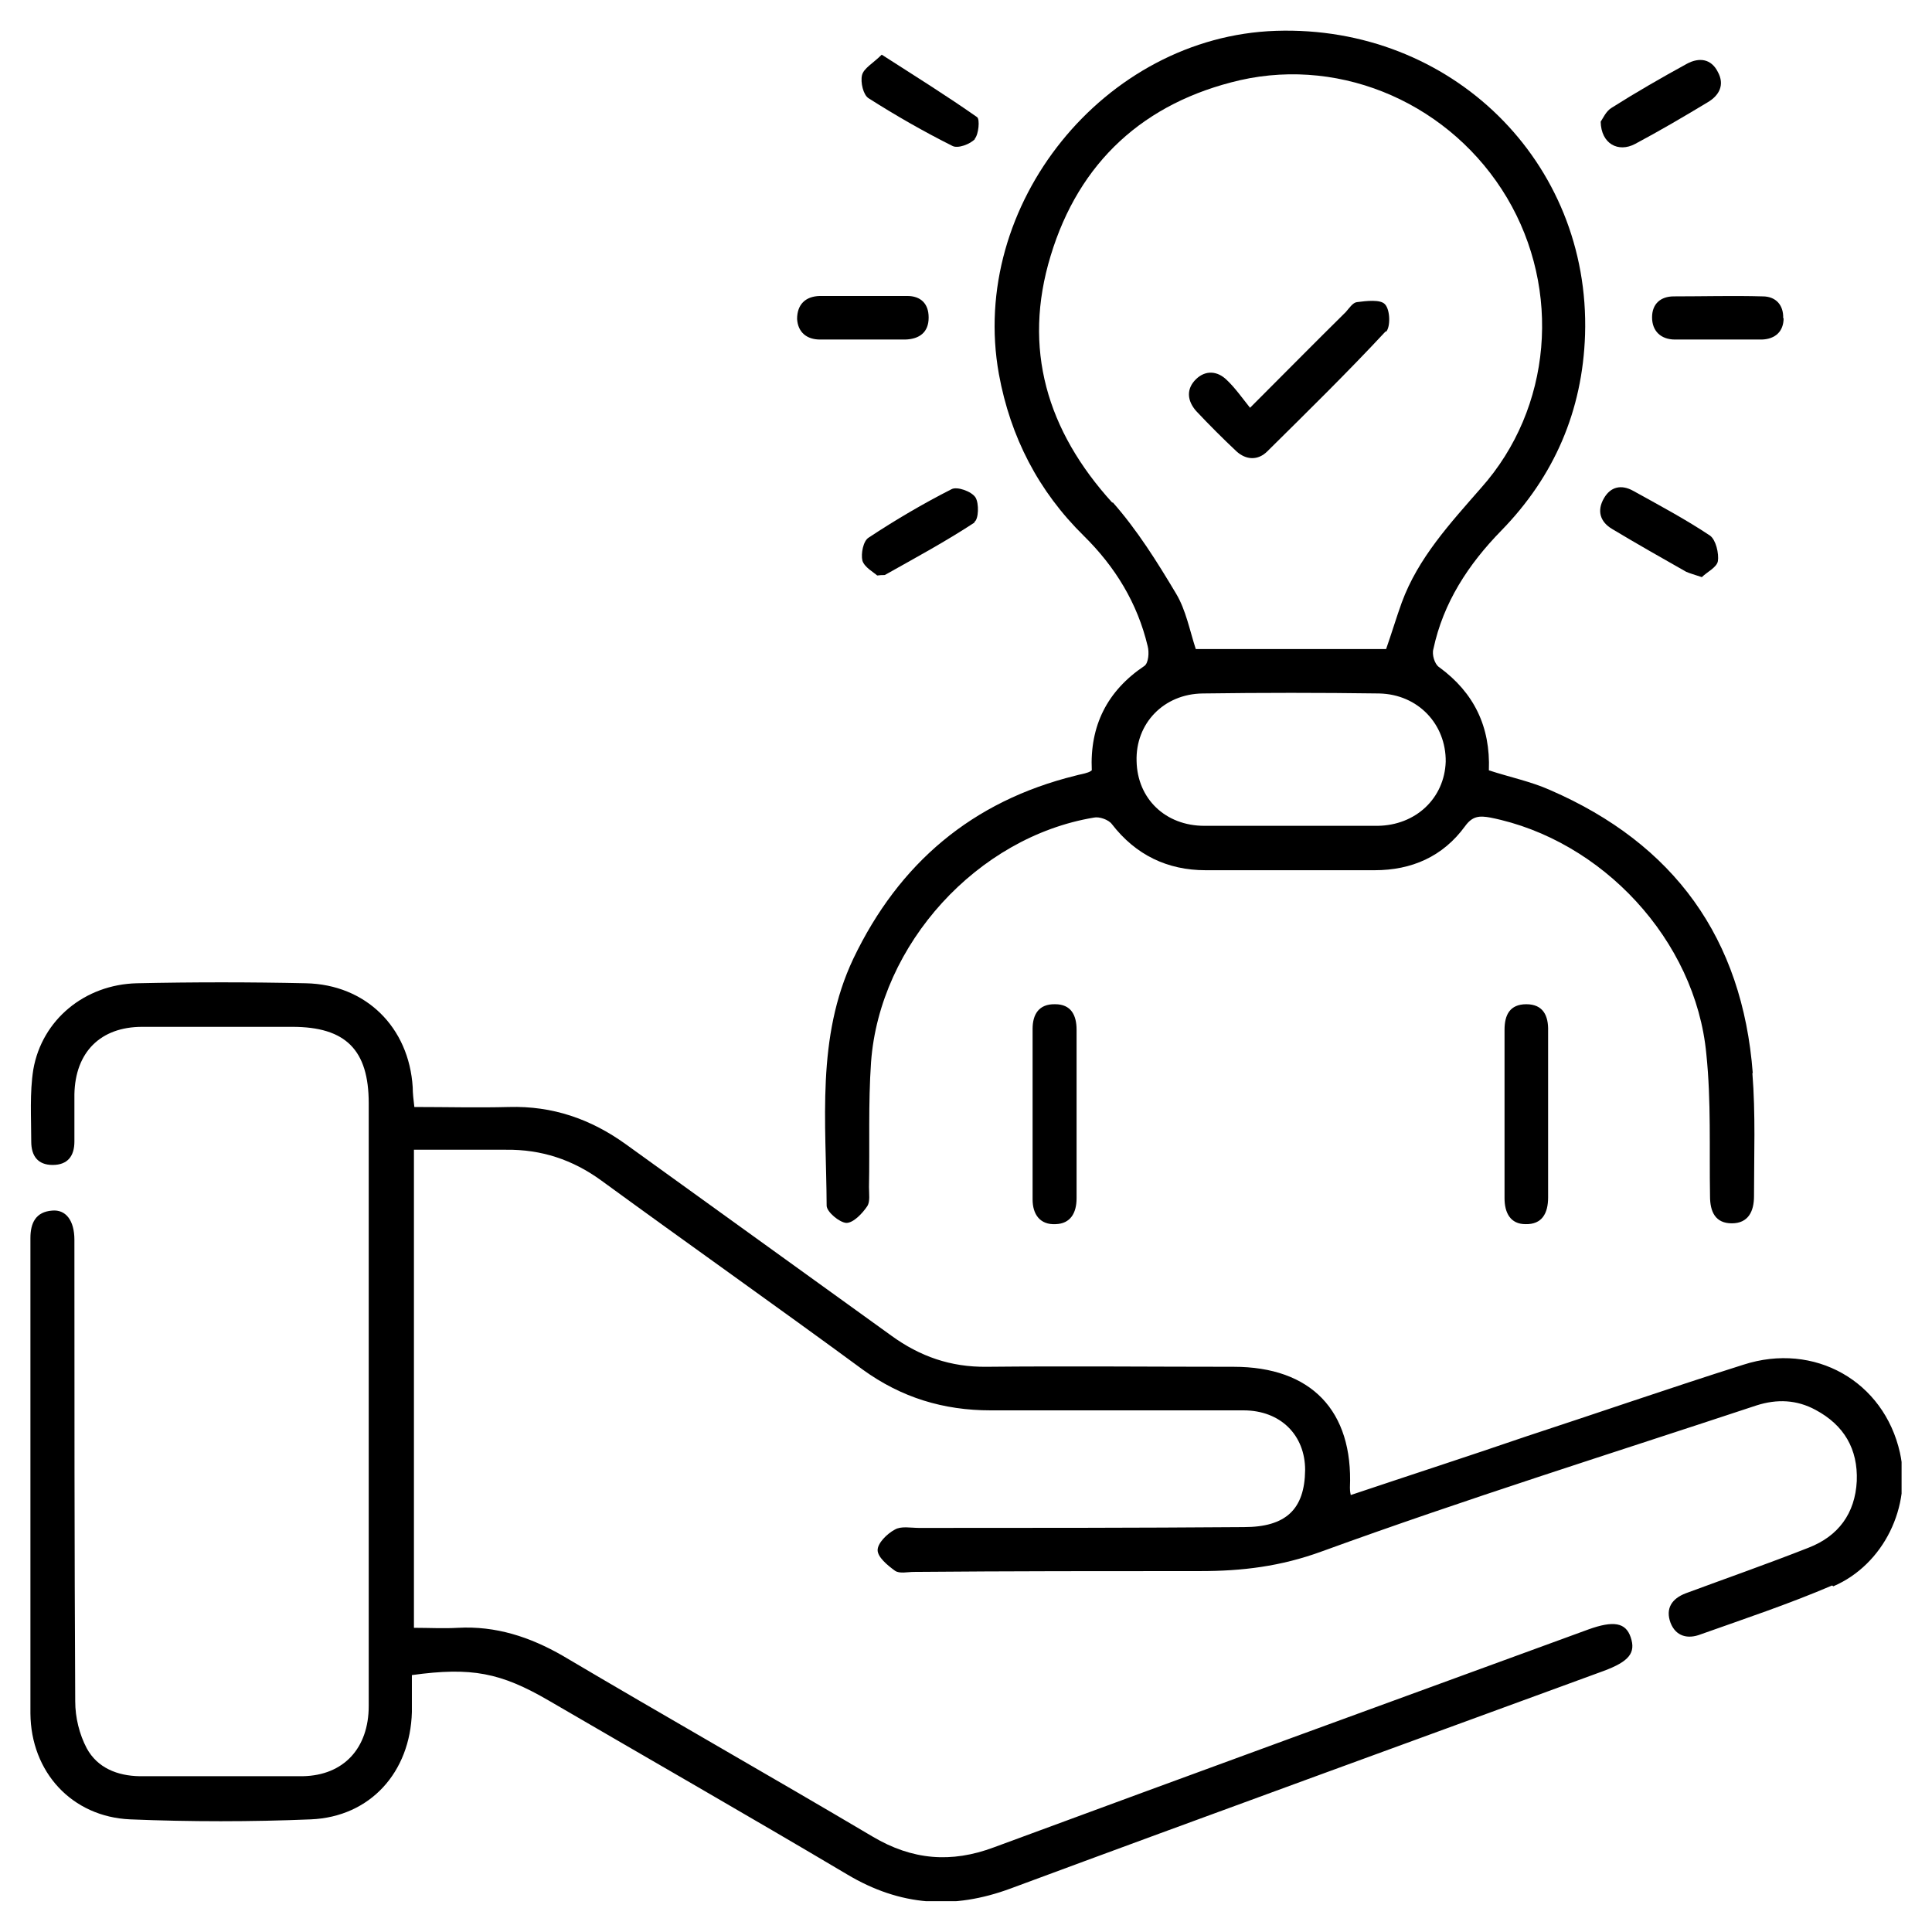<svg width="47" height="47" viewBox="0 0 47 47" fill="none" xmlns="http://www.w3.org/2000/svg">
<g clip-path="url(#clip0_6566_2268)">
<path d="M44.57 38.57C43.52 39.02 42.44 39.38 41.37 39.76C41.06 39.88 40.77 39.81 40.64 39.48C40.51 39.13 40.67 38.89 41.01 38.76C42.01 38.39 43.01 38.04 44 37.65C44.72 37.37 45.13 36.82 45.17 36.03C45.2 35.25 44.86 34.67 44.17 34.3C43.71 34.05 43.23 34.03 42.73 34.19C39.2 35.36 35.65 36.47 32.16 37.74C31.15 38.11 30.21 38.22 29.2 38.22C26.87 38.22 24.55 38.22 22.23 38.24C22.08 38.24 21.88 38.29 21.77 38.21C21.59 38.08 21.35 37.88 21.35 37.71C21.35 37.54 21.58 37.31 21.77 37.21C21.92 37.12 22.16 37.17 22.36 37.17C24.99 37.17 27.63 37.17 30.26 37.15C31.28 37.15 31.74 36.72 31.75 35.76C31.75 34.92 31.16 34.31 30.25 34.31C28.2 34.31 26.15 34.31 24.1 34.31C22.95 34.31 21.93 34 20.99 33.32C18.88 31.77 16.74 30.26 14.63 28.72C13.93 28.21 13.17 27.96 12.31 27.97C11.57 27.97 10.84 27.97 10.07 27.97V39.6C10.44 39.6 10.79 39.62 11.14 39.6C12.06 39.55 12.89 39.82 13.69 40.28C16.19 41.76 18.73 43.2 21.23 44.68C22.19 45.25 23.14 45.33 24.18 44.94C29 43.16 33.82 41.4 38.64 39.64C39.25 39.42 39.55 39.47 39.67 39.83C39.8 40.21 39.63 40.42 39.01 40.65C34.21 42.41 29.39 44.16 24.59 45.94C23.19 46.46 21.9 46.37 20.61 45.6C18.2 44.17 15.77 42.78 13.35 41.37C12.18 40.69 11.47 40.55 10.02 40.75V41.65C9.98 43.11 9.01 44.2 7.56 44.26C6.11 44.32 4.63 44.32 3.17 44.26C1.75 44.2 0.75 43.11 0.74 41.68C0.72 37.83 0.74 33.98 0.74 30.12C0.74 29.75 0.87 29.48 1.27 29.45C1.6 29.42 1.81 29.69 1.81 30.16C1.81 33.9 1.81 37.65 1.83 41.39C1.83 41.78 1.93 42.19 2.11 42.53C2.37 43.01 2.86 43.2 3.39 43.21C4.72 43.21 6.05 43.21 7.37 43.21C8.36 43.19 8.97 42.53 8.97 41.5C8.97 39.18 8.97 36.88 8.97 34.56V26.84C8.97 25.54 8.41 24.98 7.11 24.98C5.89 24.98 4.68 24.98 3.46 24.98C2.44 24.98 1.83 25.6 1.81 26.62C1.81 27.01 1.81 27.38 1.81 27.77C1.81 28.12 1.65 28.34 1.28 28.34C0.92 28.34 0.76 28.12 0.76 27.77C0.76 27.19 0.72 26.59 0.81 26.02C1.02 24.81 2.06 23.95 3.33 23.92C4.7 23.89 6.08 23.89 7.44 23.92C8.9 23.95 9.95 24.99 10.04 26.45C10.04 26.6 10.06 26.76 10.08 26.93C10.87 26.93 11.62 26.95 12.38 26.93C13.44 26.9 14.37 27.22 15.23 27.84C17.38 29.39 19.53 30.94 21.68 32.49C22.38 33 23.13 33.26 24 33.25C26 33.23 28.01 33.25 30.01 33.25C31.9 33.25 32.92 34.32 32.84 36.19C32.84 36.23 32.84 36.28 32.86 36.37C34.29 35.89 35.71 35.43 37.11 34.95C38.88 34.37 40.64 33.76 42.41 33.2C44.14 32.64 45.83 33.6 46.22 35.34C46.51 36.64 45.83 38.06 44.6 38.59L44.57 38.57Z" fill="black"/>
<path d="M42.64 26.11C42.39 22.83 40.73 20.53 37.71 19.22C37.24 19.01 36.74 18.91 36.22 18.74C36.26 17.68 35.86 16.85 35.01 16.23C34.9 16.16 34.83 15.92 34.87 15.79C35.11 14.66 35.72 13.73 36.52 12.91C37.81 11.59 38.5 9.99 38.56 8.14C38.69 3.93 35.3 0.61 31.04 0.75C26.86 0.89 23.56 4.99 24.3 9.1C24.58 10.63 25.26 11.95 26.37 13.04C27.13 13.79 27.67 14.67 27.92 15.72C27.96 15.87 27.94 16.13 27.84 16.2C26.93 16.81 26.51 17.66 26.56 18.74C26.52 18.77 26.5 18.78 26.47 18.79C26.36 18.83 26.26 18.84 26.16 18.87C23.65 19.49 21.87 21 20.76 23.32C19.85 25.24 20.1 27.3 20.11 29.33C20.11 29.48 20.42 29.74 20.59 29.75C20.76 29.75 20.98 29.52 21.1 29.34C21.17 29.23 21.14 29.04 21.14 28.88C21.16 27.87 21.12 26.85 21.19 25.84C21.4 22.97 23.78 20.36 26.61 19.89C26.74 19.86 26.97 19.94 27.05 20.05C27.63 20.8 28.4 21.17 29.33 21.17C30.7 21.17 32.07 21.17 33.44 21.17C34.34 21.17 35.1 20.84 35.64 20.1C35.82 19.85 35.99 19.84 36.26 19.89C38.97 20.43 41.25 22.87 41.51 25.64C41.63 26.79 41.58 27.95 41.6 29.1C41.6 29.48 41.73 29.76 42.13 29.76C42.53 29.76 42.67 29.47 42.67 29.1C42.67 28.1 42.71 27.1 42.63 26.1L42.64 26.11ZM27.06 12.23C25.47 10.48 24.87 8.48 25.56 6.22C26.25 3.94 27.83 2.49 30.17 1.95C32.69 1.38 35.32 2.56 36.66 4.81C37.99 7.05 37.76 9.93 36.03 11.87C35.28 12.73 34.5 13.57 34.1 14.66C33.97 15.02 33.86 15.39 33.72 15.79H29.09C28.94 15.33 28.85 14.84 28.61 14.44C28.15 13.67 27.67 12.9 27.07 12.22L27.06 12.23ZM33.5 20.09H29.3C28.35 20.09 27.67 19.43 27.65 18.52C27.62 17.6 28.31 16.88 29.26 16.87C30.7 16.85 32.12 16.85 33.55 16.87C34.5 16.89 35.18 17.62 35.17 18.53C35.14 19.42 34.44 20.08 33.51 20.09H33.5Z" fill="black"/>
<path d="M26.19 25.05V29.15C26.19 29.51 26.04 29.77 25.68 29.78C25.3 29.8 25.12 29.54 25.12 29.18C25.12 27.8 25.12 26.42 25.12 25.03C25.12 24.68 25.27 24.42 25.67 24.43C26.05 24.43 26.19 24.69 26.19 25.05Z" fill="black"/>
<path d="M37.661 25.08V29.13C37.661 29.52 37.511 29.79 37.111 29.78C36.741 29.78 36.601 29.5 36.601 29.15V25.05C36.601 24.69 36.731 24.43 37.131 24.43C37.541 24.43 37.671 24.71 37.661 25.08Z" fill="black"/>
<path d="M41.791 13.65C41.77 13.8 41.52 13.92 41.401 14.04C41.221 13.98 41.111 13.95 41.02 13.91C40.42 13.57 39.821 13.23 39.221 12.87C38.931 12.7 38.84 12.43 39.02 12.12C39.181 11.84 39.441 11.78 39.73 11.94C40.361 12.29 41.001 12.63 41.6 13.03C41.74 13.13 41.821 13.46 41.791 13.66V13.65Z" fill="black"/>
<path d="M23.72 3.38C23.6 3.51 23.3 3.62 23.17 3.55C22.47 3.2 21.79 2.81 21.13 2.39C21 2.31 20.93 2 20.97 1.83C21.01 1.66 21.24 1.54 21.45 1.33C22.26 1.85 23.03 2.33 23.77 2.85C23.84 2.9 23.81 3.27 23.71 3.38H23.72Z" fill="black"/>
<path d="M23.71 12.71C23.01 13.17 22.27 13.57 21.54 13.98C21.52 14 21.49 13.98 21.34 14C21.25 13.92 21.03 13.8 20.98 13.64C20.94 13.47 21 13.16 21.13 13.08C21.78 12.65 22.46 12.25 23.15 11.9C23.28 11.83 23.63 11.95 23.73 12.1C23.82 12.24 23.81 12.64 23.7 12.7L23.71 12.71Z" fill="black"/>
<path d="M41.54 2.49C40.96 2.84 40.38 3.18 39.78 3.5C39.37 3.72 38.95 3.5 38.94 2.96C38.99 2.89 39.07 2.7 39.21 2.62C39.81 2.24 40.42 1.89 41.04 1.55C41.34 1.39 41.63 1.43 41.79 1.75C41.96 2.06 41.83 2.32 41.54 2.49Z" fill="black"/>
<path d="M22.591 7.73C22.591 8.08 22.371 8.25 22.021 8.26C21.671 8.26 21.311 8.26 20.961 8.26H19.951C19.621 8.26 19.411 8.08 19.391 7.76C19.391 7.41 19.591 7.21 19.941 7.2C20.651 7.2 21.361 7.2 22.071 7.2C22.391 7.2 22.591 7.38 22.591 7.72V7.73Z" fill="black"/>
<path d="M43.39 7.74C43.39 8.07 43.18 8.25 42.86 8.26C42.49 8.26 42.12 8.26 41.76 8.26H40.75C40.4 8.26 40.19 8.05 40.19 7.72C40.19 7.39 40.4 7.21 40.72 7.21C41.45 7.21 42.17 7.19 42.88 7.21C43.2 7.21 43.39 7.42 43.38 7.74H43.39Z" fill="black"/>
<path d="M33.71 8.06C32.78 9.06 31.8 10.02 30.83 10.98C30.6 11.21 30.31 11.19 30.08 10.98C29.75 10.67 29.42 10.34 29.1 10C28.88 9.75 28.85 9.46 29.1 9.22C29.33 9 29.62 9.02 29.85 9.25C30.05 9.44 30.21 9.67 30.41 9.92C31.26 9.07 32 8.32 32.74 7.59C32.82 7.5 32.91 7.36 33.01 7.35C33.24 7.32 33.58 7.28 33.69 7.4C33.82 7.53 33.83 7.95 33.72 8.07L33.71 8.06Z" fill="black"/>
<path d="M46.02 35.36C45.73 34.07 44.67 33.21 43.38 33.21C43.07 33.21 42.76 33.26 42.45 33.36C41.29 33.73 40.14 34.12 38.98 34.5L37.15 35.11C36.19 35.43 35.22 35.75 34.25 36.08L32.89 36.53L32.68 36.51L32.64 36.3C32.64 36.3 32.62 36.2 32.64 36.17C32.68 35.29 32.47 34.6 32.02 34.13C31.57 33.66 30.89 33.42 30 33.42H27.07C26.04 33.42 25.02 33.42 23.95 33.42C23.08 33.42 22.31 33.16 21.57 32.62C21.57 32.62 16.23 28.77 15.12 27.97C14.31 27.38 13.45 27.1 12.5 27.1H12.38C12.13 27.1 11.87 27.1 11.62 27.1H9.91L9.89 26.93C9.87 26.75 9.86 26.59 9.85 26.44C9.76 25.05 8.79 24.1 7.42 24.08C6.74 24.07 6.06 24.06 5.37 24.06C4.68 24.06 4 24.06 3.32 24.08C2.13 24.1 1.16 24.91 0.97 26.03C0.91 26.43 0.91 26.85 0.92 27.25C0.92 27.42 0.92 27.59 0.92 27.75C0.92 28.1 1.09 28.14 1.28 28.14C1.45 28.14 1.6 28.09 1.61 27.75C1.61 27.56 1.61 27.37 1.61 27.18C1.61 26.99 1.61 26.8 1.61 26.6C1.63 25.47 2.31 24.79 3.44 24.78H4.66H7.1C8.51 24.78 9.14 25.41 9.14 26.82V34.54C9.14 36.86 9.14 39.16 9.14 41.48C9.14 42.61 8.44 43.35 7.36 43.37C6.7 43.37 6.04 43.37 5.37 43.37C4.7 43.37 4.04 43.37 3.38 43.37C2.72 43.36 2.21 43.08 1.94 42.59C1.75 42.23 1.64 41.78 1.64 41.37C1.62 39.01 1.62 36.66 1.62 34.3C1.62 32.91 1.62 31.53 1.62 30.14C1.62 29.98 1.59 29.61 1.28 29.61C1.06 29.63 0.91 29.72 0.91 30.1C0.91 31.74 0.91 33.38 0.91 35.01C0.91 37.23 0.91 39.44 0.91 41.66C0.91 42.99 1.87 44 3.17 44.06C3.9 44.09 4.63 44.11 5.36 44.11C6.09 44.11 6.82 44.09 7.54 44.06C8.87 44 9.79 43.02 9.83 41.63V40.58L9.99 40.56C10.42 40.5 10.76 40.47 11.06 40.47C11.88 40.47 12.52 40.67 13.43 41.2L15.68 42.5C17.36 43.47 19.03 44.44 20.7 45.43C21.42 45.86 22.13 46.07 22.88 46.07C23.41 46.07 23.95 45.97 24.52 45.75C27.87 44.51 31.23 43.28 34.59 42.05L38.94 40.46C39.61 40.21 39.55 40.05 39.49 39.87C39.44 39.72 39.36 39.67 39.21 39.67C39.08 39.67 38.91 39.71 38.69 39.79L33.59 41.66C30.47 42.8 27.35 43.94 24.23 45.09C23.78 45.26 23.35 45.34 22.92 45.34C22.31 45.34 21.72 45.17 21.12 44.82C19.87 44.08 18.61 43.35 17.35 42.62C16.09 41.89 14.83 41.16 13.58 40.42C12.82 39.97 12.08 39.76 11.33 39.76C11.26 39.76 10.89 39.77 10.77 39.77H9.87V27.77H11.55H12.33C13.21 27.77 13.99 28.03 14.72 28.56C15.64 29.23 16.57 29.9 17.49 30.56C18.69 31.42 19.89 32.29 21.08 33.16C21.96 33.8 22.92 34.11 24.08 34.11C24.08 34.11 26.13 34.11 27.16 34.11C28.19 34.11 29.21 34.11 30.24 34.11C30.73 34.11 31.15 34.28 31.46 34.58C31.76 34.87 31.92 35.29 31.92 35.75C31.91 36.81 31.36 37.32 30.25 37.32C27.62 37.32 24.98 37.34 22.35 37.34C22.29 37.34 22.06 37.32 22.01 37.32C21.93 37.32 21.88 37.32 21.84 37.35C21.67 37.44 21.51 37.63 21.51 37.69C21.51 37.73 21.59 37.86 21.94 38.05C21.98 38.05 22.17 38.04 22.21 38.04L29.19 38.02C30.32 38.02 31.21 37.88 32.09 37.56C34.69 36.61 37.37 35.73 39.96 34.89C40.86 34.6 41.76 34.3 42.66 34C42.89 33.92 43.12 33.89 43.34 33.89C43.65 33.89 43.96 33.97 44.24 34.12C44.99 34.52 45.36 35.16 45.33 36.02C45.29 36.88 44.85 37.49 44.05 37.8C43.34 38.08 42.62 38.35 41.9 38.61L41.06 38.92C40.96 38.96 40.83 39.02 40.78 39.13C40.75 39.2 40.75 39.3 40.79 39.41C40.85 39.56 40.94 39.63 41.08 39.63C41.14 39.63 41.21 39.62 41.29 39.59L41.96 39.35C42.79 39.06 43.65 38.75 44.48 38.4C45.62 37.91 46.28 36.6 46 35.35L46.02 35.36Z" fill="black"/>
<path d="M26.5 12.92C27.32 13.73 27.851 14.65 28.101 15.68C28.14 15.84 28.151 16.21 27.941 16.36C27.09 16.93 26.691 17.71 26.741 18.74L26.701 18.87L26.62 18.93L26.55 18.97H26.53C26.451 19 26.381 19.02 26.311 19.04L26.201 19.07C23.791 19.66 22.011 21.13 20.921 23.42C20.18 24.99 20.23 26.7 20.27 28.35C20.27 28.68 20.291 29.02 20.291 29.34C20.311 29.42 20.52 29.59 20.601 29.59C20.651 29.59 20.811 29.47 20.96 29.26C20.98 29.23 20.971 29.11 20.971 29.04V28.9C20.971 28.56 20.971 28.22 20.971 27.88C20.971 27.21 20.971 26.52 21.02 25.84C21.23 22.89 23.68 20.2 26.59 19.72H26.68C26.851 19.72 27.09 19.8 27.21 19.95C27.761 20.66 28.46 21 29.351 21C30.041 21 30.721 21 31.401 21C32.081 21 32.77 21 33.461 21C34.34 21 35.031 20.67 35.511 20.01C35.66 19.8 35.831 19.7 36.06 19.7C36.141 19.7 36.221 19.71 36.31 19.73C39.12 20.29 41.441 22.83 41.711 25.63C41.8 26.47 41.8 27.32 41.8 28.15C41.8 28.47 41.8 28.79 41.8 29.11C41.81 29.54 41.971 29.6 42.151 29.6C42.27 29.6 42.511 29.6 42.511 29.12C42.511 28.8 42.511 28.49 42.511 28.17C42.511 27.5 42.52 26.81 42.471 26.14C42.221 22.95 40.6 20.68 37.651 19.4C37.34 19.26 37.011 19.17 36.66 19.07C36.501 19.03 36.05 18.89 36.05 18.89V18.75C36.1 17.75 35.73 16.98 34.92 16.39C34.74 16.27 34.651 15.95 34.7 15.76C34.931 14.71 35.48 13.74 36.401 12.79C37.67 11.5 38.331 9.93 38.391 8.14C38.45 6.22 37.761 4.42 36.45 3.06C35.111 1.68 33.291 0.92 31.311 0.92H31.05C29.11 0.99 27.261 1.94 25.971 3.54C24.68 5.14 24.131 7.15 24.48 9.06C24.75 10.57 25.43 11.86 26.5 12.91V12.92ZM34.85 17.25C35.181 17.59 35.35 18.05 35.34 18.54C35.31 19.54 34.541 20.27 33.501 20.28H29.3C28.261 20.28 27.491 19.54 27.471 18.53C27.46 18.04 27.631 17.58 27.96 17.23C28.291 16.89 28.75 16.69 29.261 16.69C29.98 16.69 30.701 16.68 31.41 16.68C32.12 16.68 32.84 16.68 33.56 16.69C34.06 16.69 34.531 16.9 34.861 17.24L34.85 17.25ZM25.401 6.17C26.101 3.85 27.741 2.33 30.14 1.77C30.57 1.67 31.02 1.62 31.46 1.62C33.63 1.62 35.691 2.81 36.821 4.72C38.211 7.06 37.95 9.99 36.17 11.99L36.02 12.16C35.31 12.97 34.641 13.74 34.27 14.73C34.181 14.96 34.111 15.2 34.031 15.44L33.861 15.97H28.971L28.93 15.85C28.89 15.71 28.84 15.58 28.811 15.44C28.721 15.11 28.631 14.8 28.471 14.54C28.061 13.84 27.561 13.04 26.951 12.35C25.25 10.47 24.73 8.39 25.41 6.16L25.401 6.17Z" fill="black"/>
<path d="M25.3 25.03C25.3 26.41 25.3 27.79 25.3 29.18C25.3 29.46 25.41 29.6 25.64 29.6H25.67C25.9 29.6 26.01 29.44 26.01 29.15V25.05C26.01 24.67 25.84 24.61 25.65 24.61C25.49 24.61 25.3 24.66 25.3 25.03Z" fill="black"/>
<path d="M36.78 25.05V29.15C36.78 29.59 37.02 29.6 37.12 29.6H37.13C37.24 29.6 37.32 29.57 37.38 29.52C37.47 29.43 37.49 29.26 37.48 29.14V25.09C37.48 24.91 37.45 24.78 37.38 24.71C37.33 24.65 37.24 24.63 37.13 24.62C36.95 24.62 36.78 24.67 36.78 25.06V25.05Z" fill="black"/>
<path d="M39.65 12.1C39.57 12.06 39.5 12.04 39.44 12.04C39.34 12.04 39.25 12.1 39.18 12.22C39.06 12.43 39.1 12.59 39.32 12.72C39.91 13.08 40.51 13.42 41.1 13.75C41.15 13.78 41.21 13.79 41.29 13.82L41.36 13.84C41.36 13.84 41.41 13.8 41.43 13.79C41.49 13.75 41.6 13.67 41.61 13.63C41.64 13.47 41.56 13.22 41.5 13.18C41 12.85 40.46 12.55 39.94 12.26L39.65 12.1Z" fill="black"/>
<path d="M23.26 3.39H23.28C23.38 3.39 23.54 3.32 23.59 3.26C23.63 3.21 23.66 3.01 23.68 3C23.13 2.62 22.57 2.26 21.98 1.89L21.47 1.57C21.47 1.57 21.39 1.64 21.35 1.68C21.25 1.76 21.16 1.84 21.14 1.89C21.12 2.01 21.18 2.22 21.22 2.26C21.85 2.67 22.53 3.05 23.24 3.41L23.26 3.39Z" fill="black"/>
<path d="M21.35 13.79C21.35 13.79 21.39 13.82 21.4 13.83H21.44L21.66 13.71C22.31 13.35 22.97 12.98 23.58 12.59C23.62 12.53 23.62 12.29 23.58 12.22C23.54 12.17 23.37 12.08 23.23 12.08C22.53 12.43 21.86 12.82 21.22 13.25C21.17 13.28 21.12 13.49 21.15 13.61C21.17 13.67 21.28 13.75 21.35 13.8V13.79Z" fill="black"/>
<path d="M39.47 3.41C39.54 3.41 39.62 3.39 39.7 3.35C40.3 3.03 40.87 2.69 41.46 2.34C41.81 2.14 41.68 1.92 41.64 1.84C41.57 1.71 41.48 1.65 41.37 1.65C41.3 1.65 41.22 1.67 41.13 1.72C40.39 2.13 39.83 2.45 39.3 2.79C39.24 2.82 39.19 2.92 39.15 2.99C39.15 3 39.14 3.02 39.13 3.03C39.15 3.27 39.28 3.43 39.48 3.43L39.47 3.41Z" fill="black"/>
<path d="M19.95 8.08H21.67H22.02C22.37 8.08 22.41 7.89 22.41 7.73C22.41 7.5 22.3 7.39 22.06 7.39C21.64 7.38 21.22 7.37 20.81 7.37C20.52 7.37 20.23 7.37 19.95 7.37C19.69 7.37 19.57 7.5 19.58 7.74C19.58 7.88 19.64 8.06 19.96 8.07L19.95 8.08Z" fill="black"/>
<path d="M40.37 7.72C40.37 7.95 40.5 8.07 40.75 8.08H42.49H42.85C43.09 8.08 43.2 7.96 43.21 7.73C43.21 7.62 43.19 7.53 43.13 7.48C43.06 7.41 42.96 7.39 42.88 7.39C42.57 7.39 42.27 7.38 41.96 7.38C41.55 7.38 41.14 7.38 40.72 7.39C40.56 7.39 40.37 7.45 40.37 7.72Z" fill="black"/>
<path d="M30.2 10.84C30.29 10.92 30.38 10.96 30.47 10.96C30.55 10.96 30.63 10.92 30.71 10.85L31.02 10.55C31.87 9.7 32.76 8.83 33.59 7.94C33.64 7.87 33.63 7.58 33.56 7.51C33.56 7.51 33.52 7.48 33.38 7.48C33.27 7.48 33.16 7.49 33.04 7.51C33.02 7.52 32.97 7.58 32.93 7.62L32.87 7.69L30.4 10.17L30.13 9.83C30 9.66 29.88 9.5 29.73 9.36C29.64 9.27 29.55 9.23 29.46 9.23C29.38 9.23 29.3 9.27 29.23 9.34C29.17 9.4 28.97 9.58 29.23 9.87C29.54 10.21 29.87 10.53 30.2 10.84Z" fill="black"/>
</g>
<defs>
<clipPath id="clip0_6566_2268">
<rect width="45.52" height="45.5" fill="white" transform="translate(0.74 0.75)"/>
</clipPath>
</defs>
</svg>
